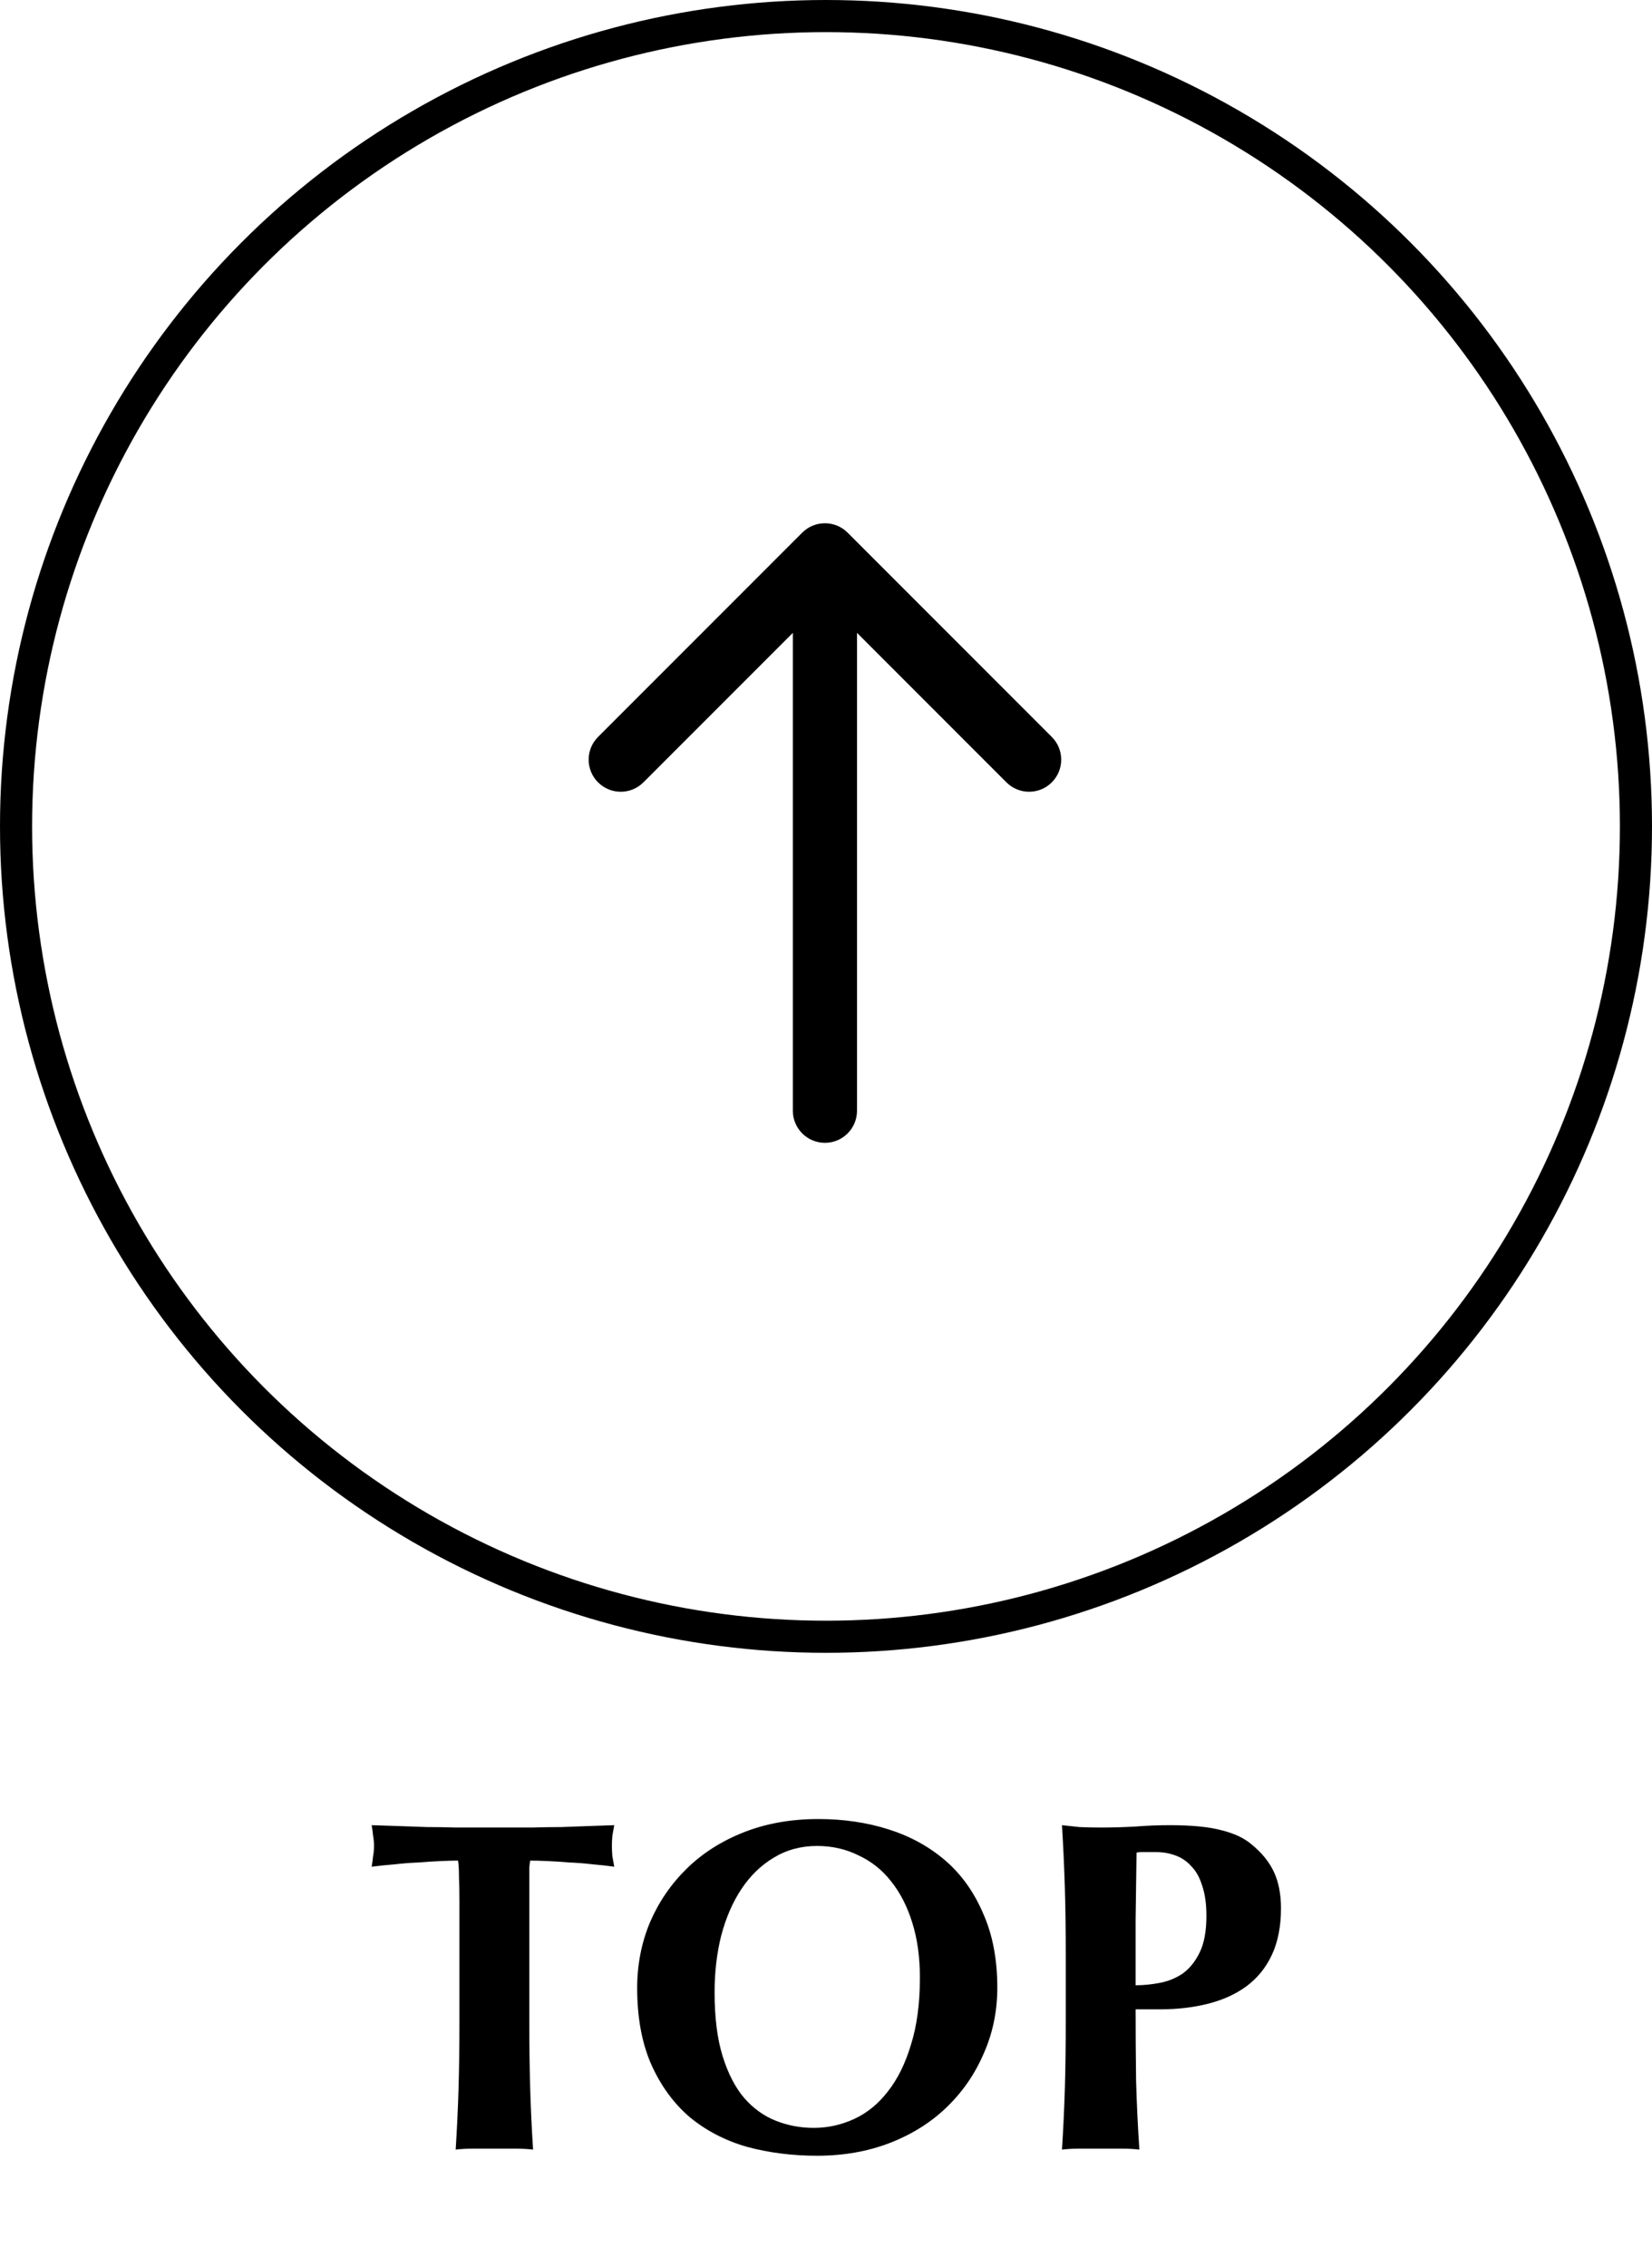 <svg width="70" height="96" viewBox="0 0 70 96" fill="none" xmlns="http://www.w3.org/2000/svg">
<path d="M19.468 80.56C19.468 80.173 19.461 79.82 19.448 79.5C19.448 79.18 19.434 78.947 19.408 78.8C19.208 78.8 18.961 78.807 18.668 78.82C18.374 78.833 18.061 78.853 17.728 78.88C17.394 78.893 17.054 78.92 16.708 78.96C16.361 78.987 16.041 79.02 15.748 79.06C15.774 78.913 15.794 78.767 15.808 78.62C15.834 78.473 15.848 78.327 15.848 78.18C15.848 78.033 15.834 77.887 15.808 77.74C15.794 77.593 15.774 77.447 15.748 77.3C16.201 77.313 16.608 77.327 16.968 77.34C17.341 77.353 17.714 77.367 18.088 77.38C18.474 77.38 18.888 77.387 19.328 77.4C19.781 77.4 20.321 77.4 20.948 77.4C21.574 77.4 22.108 77.4 22.548 77.4C23.001 77.387 23.414 77.38 23.788 77.38C24.161 77.367 24.521 77.353 24.868 77.34C25.228 77.327 25.614 77.313 26.028 77.3C26.001 77.447 25.974 77.593 25.948 77.74C25.934 77.887 25.928 78.033 25.928 78.18C25.928 78.327 25.934 78.473 25.948 78.62C25.974 78.767 26.001 78.913 26.028 79.06C25.761 79.02 25.461 78.987 25.128 78.96C24.794 78.92 24.461 78.893 24.128 78.88C23.808 78.853 23.501 78.833 23.208 78.82C22.914 78.807 22.668 78.8 22.468 78.8C22.454 78.867 22.441 78.96 22.428 79.08C22.428 79.2 22.428 79.34 22.428 79.5V80.56V85.56C22.428 86.667 22.441 87.653 22.468 88.52C22.494 89.373 22.534 90.213 22.588 91.04C22.361 91.013 22.114 91 21.848 91C21.581 91 21.281 91 20.948 91C20.614 91 20.314 91 20.048 91C19.781 91 19.534 91.013 19.308 91.04C19.361 90.213 19.401 89.373 19.428 88.52C19.454 87.653 19.468 86.667 19.468 85.56V80.56ZM38.979 83.76C38.979 82.893 38.872 82.12 38.659 81.44C38.446 80.747 38.145 80.16 37.759 79.68C37.386 79.2 36.925 78.833 36.379 78.58C35.846 78.313 35.259 78.18 34.619 78.18C33.939 78.18 33.325 78.347 32.779 78.68C32.245 79 31.792 79.44 31.419 80C31.046 80.56 30.759 81.22 30.559 81.98C30.372 82.727 30.279 83.527 30.279 84.38C30.279 85.447 30.392 86.347 30.619 87.08C30.846 87.813 31.152 88.407 31.539 88.86C31.925 89.3 32.372 89.62 32.879 89.82C33.386 90.02 33.919 90.12 34.479 90.12C35.079 90.12 35.652 89.993 36.199 89.74C36.745 89.487 37.219 89.1 37.619 88.58C38.032 88.06 38.359 87.4 38.599 86.6C38.852 85.8 38.979 84.853 38.979 83.76ZM26.999 84.2C26.999 83.213 27.179 82.287 27.539 81.42C27.912 80.553 28.432 79.793 29.099 79.14C29.765 78.487 30.572 77.973 31.519 77.6C32.465 77.227 33.519 77.04 34.679 77.04C35.745 77.04 36.739 77.187 37.659 77.48C38.579 77.773 39.379 78.213 40.059 78.8C40.739 79.387 41.272 80.133 41.659 81.04C42.059 81.933 42.259 82.98 42.259 84.18C42.259 85.18 42.066 86.113 41.679 86.98C41.306 87.847 40.779 88.607 40.099 89.26C39.432 89.9 38.632 90.4 37.699 90.76C36.766 91.12 35.739 91.3 34.619 91.3C33.566 91.3 32.572 91.173 31.639 90.92C30.719 90.653 29.912 90.233 29.219 89.66C28.539 89.073 27.999 88.333 27.599 87.44C27.199 86.533 26.999 85.453 26.999 84.2ZM51.119 81.14C51.119 80.633 51.059 80.207 50.939 79.86C50.832 79.513 50.679 79.24 50.479 79.04C50.292 78.827 50.066 78.673 49.799 78.58C49.546 78.487 49.279 78.44 48.999 78.44H48.539C48.472 78.44 48.406 78.44 48.339 78.44C48.272 78.44 48.212 78.447 48.159 78.46C48.146 79.42 48.132 80.367 48.119 81.3C48.119 82.22 48.119 83.147 48.119 84.08C48.452 84.08 48.792 84.047 49.139 83.98C49.499 83.913 49.826 83.78 50.119 83.58C50.412 83.367 50.652 83.067 50.839 82.68C51.026 82.293 51.119 81.78 51.119 81.14ZM45.159 82.84C45.159 81.733 45.146 80.753 45.119 79.9C45.092 79.033 45.052 78.167 44.999 77.3C45.226 77.327 45.472 77.353 45.739 77.38C46.006 77.393 46.306 77.4 46.639 77.4C47.106 77.4 47.586 77.387 48.079 77.36C48.586 77.32 49.079 77.3 49.559 77.3C50.506 77.3 51.246 77.373 51.779 77.52C52.312 77.653 52.732 77.853 53.039 78.12C53.466 78.467 53.779 78.853 53.979 79.28C54.179 79.707 54.279 80.22 54.279 80.82C54.279 81.58 54.152 82.233 53.899 82.78C53.646 83.327 53.286 83.773 52.819 84.12C52.366 84.453 51.826 84.7 51.199 84.86C50.572 85.02 49.886 85.1 49.139 85.1H48.119C48.119 86.1 48.126 87.1 48.139 88.1C48.166 89.087 48.212 90.067 48.279 91.04C48.052 91.013 47.806 91 47.539 91C47.272 91 46.972 91 46.639 91C46.306 91 46.006 91 45.739 91C45.472 91 45.226 91.013 44.999 91.04C45.052 90.213 45.092 89.373 45.119 88.52C45.146 87.653 45.159 86.667 45.159 85.56V82.84Z" fill="black"/>
<circle cx="35" cy="35" r="34.32" stroke="black" stroke-width="1.36"/>
<path d="M33.595 47.041C33.595 47.792 34.204 48.401 34.955 48.401C35.706 48.401 36.314 47.792 36.314 47.041L34.955 47.041L33.595 47.041ZM35.916 22.559C35.385 22.028 34.524 22.028 33.993 22.559L25.341 31.211C24.81 31.742 24.81 32.603 25.341 33.134C25.872 33.665 26.733 33.665 27.264 33.134L34.955 25.443L42.645 33.134C43.176 33.665 44.037 33.665 44.568 33.134C45.099 32.603 45.099 31.742 44.568 31.211L35.916 22.559ZM34.955 47.041L36.314 47.041L36.314 23.52L34.955 23.52L33.595 23.52L33.595 47.041L34.955 47.041Z" fill="black"/>
</svg>
